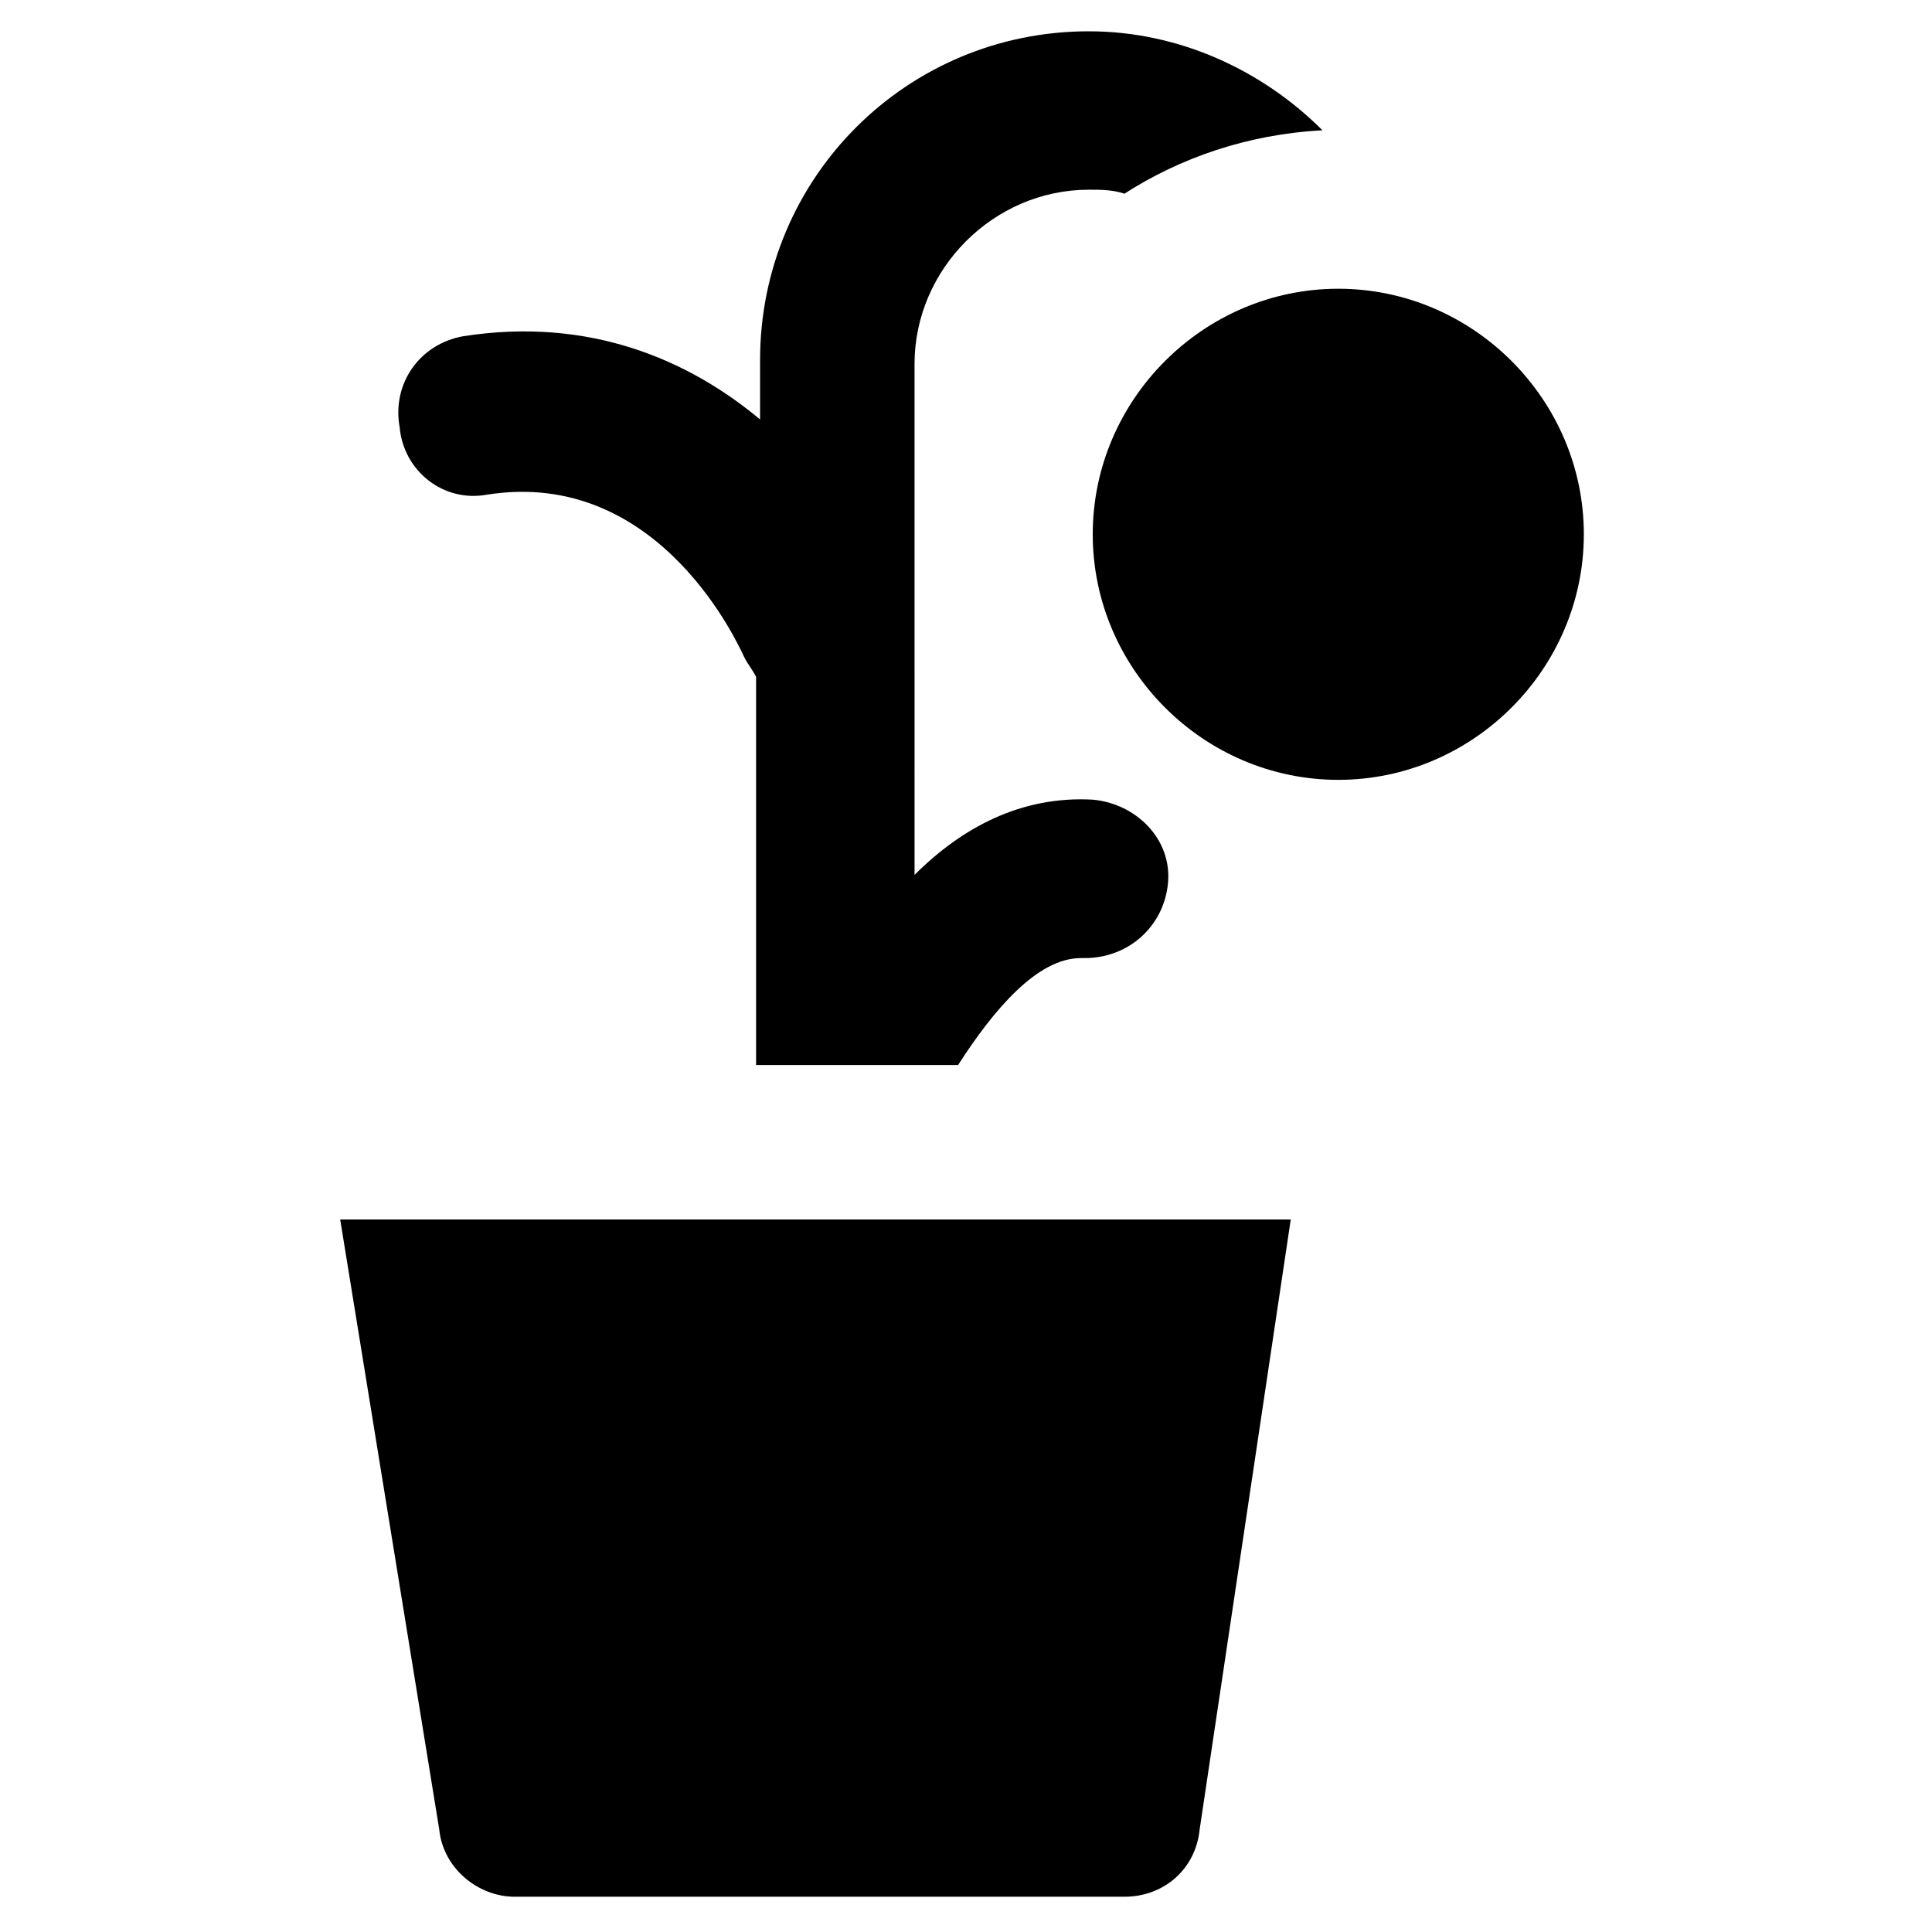 <?xml version="1.0" encoding="UTF-8"?>
<!-- Uploaded to: SVG Repo, www.svgrepo.com, Generator: SVG Repo Mixer Tools -->
<svg fill="#000000" width="800px" height="800px" version="1.1" viewBox="144 144 512 512" xmlns="http://www.w3.org/2000/svg">
 <g>
  <path d="m273 275.1c46.184-7.348 67.176 40.934 68.223 43.035 1.051 2.098 2.098 3.148 3.148 5.246v102.86h53.531c9.445-14.695 20.992-28.34 32.539-28.34h1.051c11.547 0 20.992-8.398 22.043-19.941 1.051-11.547-8.398-20.992-19.941-22.043-18.895-1.051-34.637 7.348-47.23 19.941l-0.004-135.4c0-25.191 20.992-46.184 46.184-46.184 3.148 0 6.297 0 9.445 1.051 14.695-9.445 32.539-15.742 52.48-16.793-15.742-15.742-37.785-26.238-61.926-26.238-48.281 0-87.117 38.836-87.117 87.117v15.742c-18.895-15.742-45.133-27.289-78.719-22.043-11.547 2.098-18.895 12.594-16.793 24.141 1.043 11.547 11.539 19.945 23.086 17.848z"/>
  <path d="m260.4 628.81c1.051 10.496 10.496 17.844 19.941 17.844h161.64c10.496 0 18.895-7.348 19.941-17.844l24.141-161.64h-251.91z"/>
  <path d="m498.66 220.52c-35.688 0-65.074 29.391-65.074 65.074 0 35.688 29.391 65.074 65.074 65.074 35.688 0 65.074-29.391 65.074-65.074 0.004-35.684-29.387-65.074-65.074-65.074z"/>
 </g>
</svg>